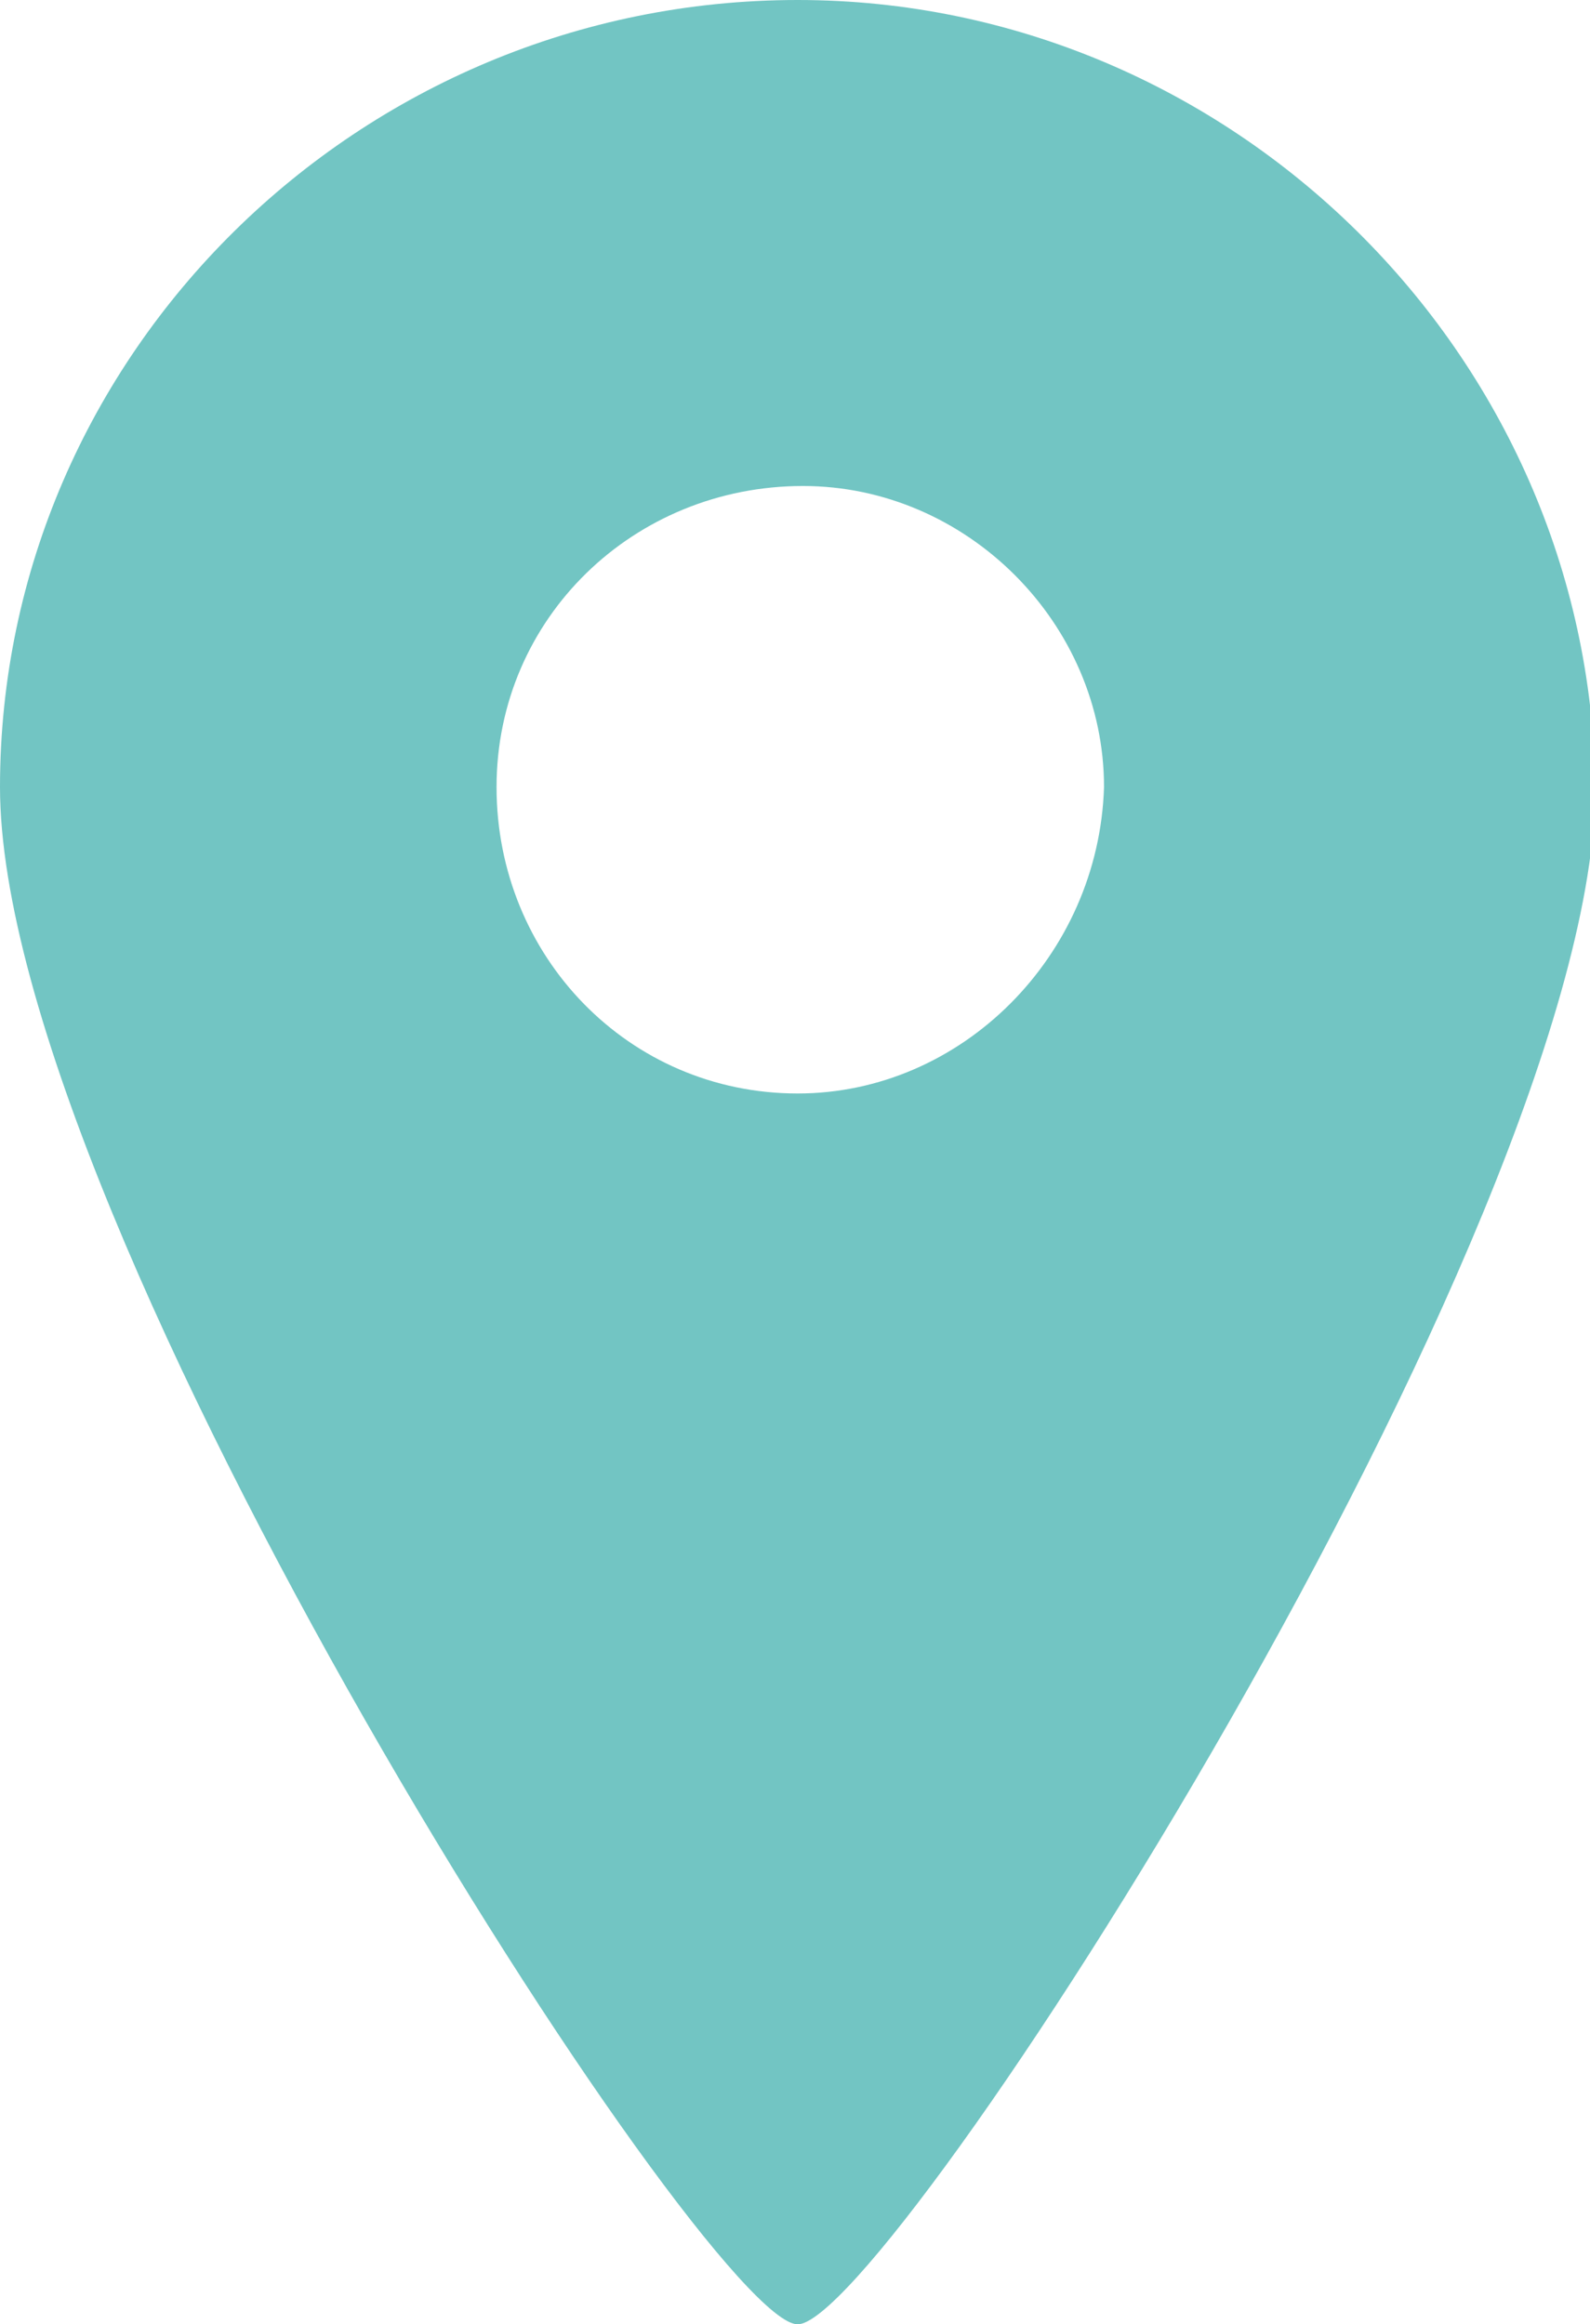 <?xml version="1.0" encoding="utf-8"?>
<!-- Generator: Adobe Illustrator 25.1.0, SVG Export Plug-In . SVG Version: 6.00 Build 0)  -->
<svg version="1.1" id="レイヤー_1" xmlns="http://www.w3.org/2000/svg" xmlns:xlink="http://www.w3.org/1999/xlink" x="0px"
	 y="0px" width="30.1px" height="44px" viewBox="0 0 30.1 44" style="enable-background:new 0 0 30.1 44;" xml:space="preserve">
<style type="text/css">
	.st0{fill-rule:evenodd;clip-rule:evenodd;fill:#72C5C3;}
</style>
<path id="シェイプ_21" class="st0" d="M15.1,0C6.8,0,0,6.7,0,14.9c0,0,0,0,0,0C0,23.2,13.4,44,15.1,44s15.1-20.8,15.1-29.1
	C30.1,6.7,23.3,0,15.1,0C15.1,0,15.1,0,15.1,0z M15.1,20.7c-3.2,0-5.7-2.6-5.7-5.8c0-3.2,2.6-5.7,5.8-5.7c3.1,0,5.7,2.6,5.7,5.7
	C20.8,18.1,18.2,20.7,15.1,20.7z"/>
</svg>
